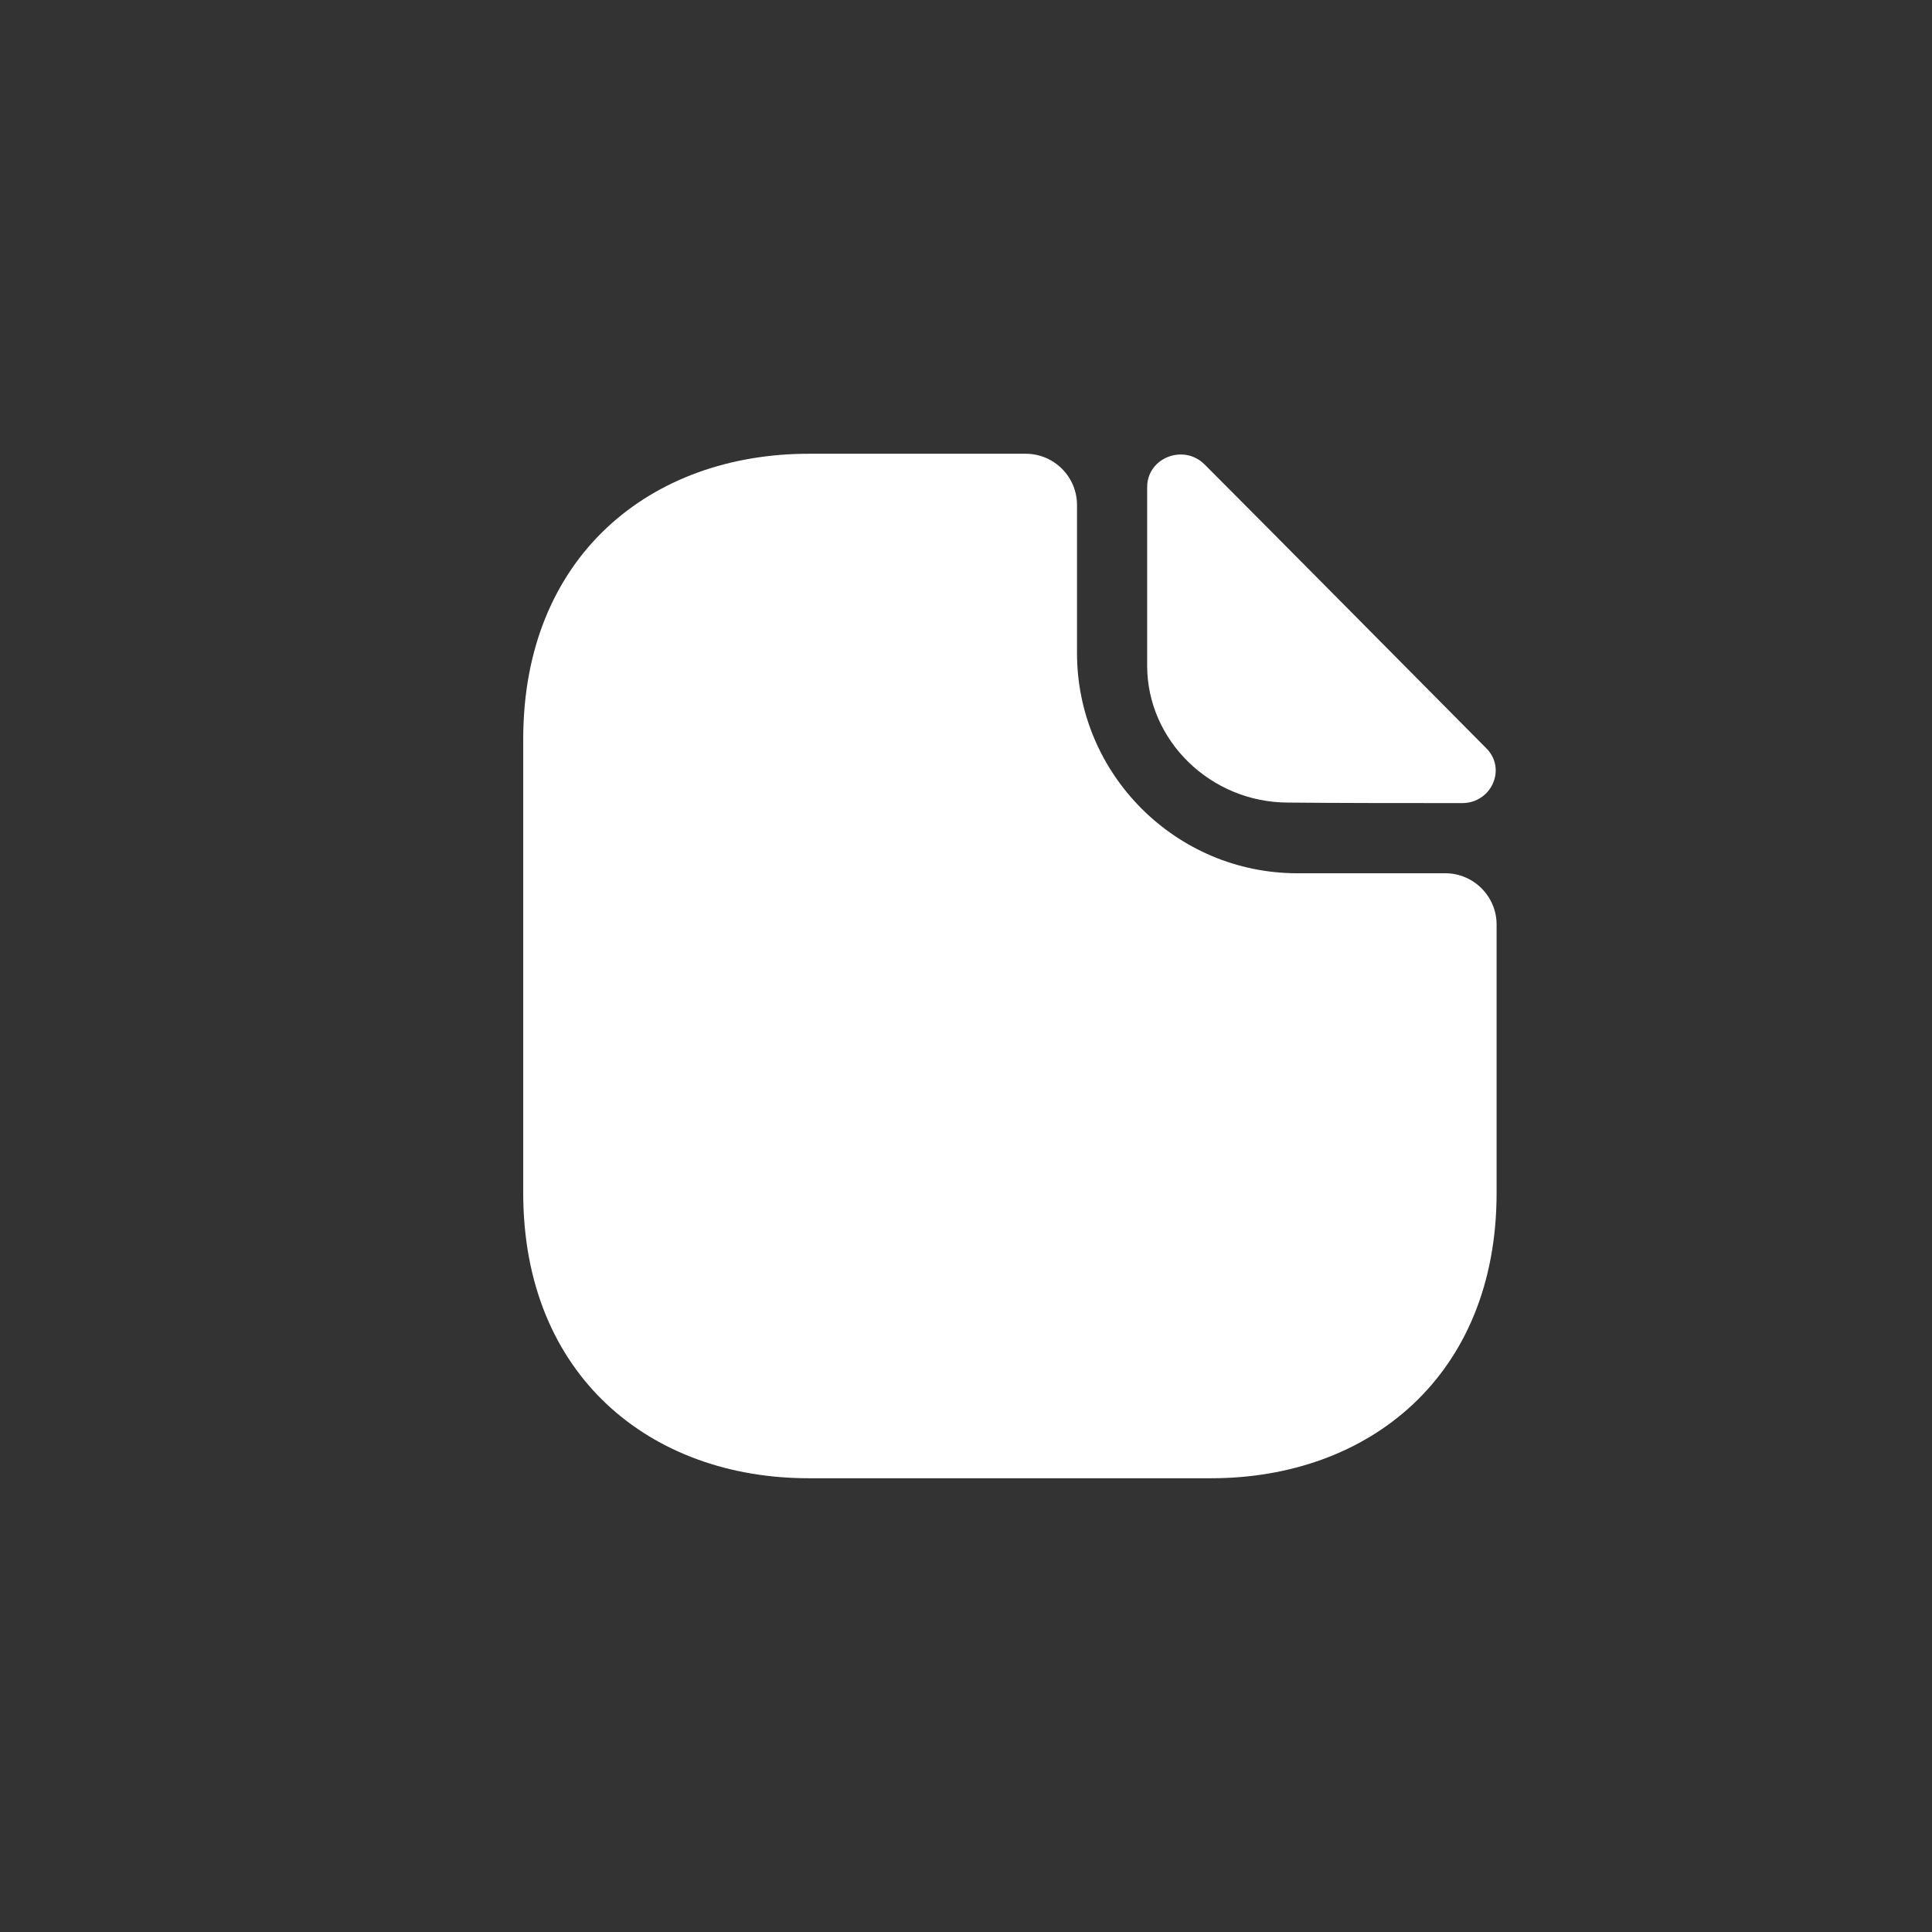 <svg width="22" height="22" viewBox="0 0 22 22" fill="none" xmlns="http://www.w3.org/2000/svg">
<rect x="0" y="0" width="22" height="22" fill="#333333" stroke="none"/>
<path d="M16.459 9.944H14.773C13.39 9.944 12.264 8.818 12.264 7.436V5.75C12.264 5.429 12.002 5.167 11.681 5.167H9.208C7.411 5.167 5.958 6.333 5.958 8.416V13.584C5.958 15.667 7.411 16.833 9.208 16.833H13.793C15.589 16.833 17.042 15.667 17.042 13.584V10.527C17.042 10.207 16.779 9.944 16.459 9.944Z" fill="white"/>
<path d="M13.717 5.289C13.478 5.05 13.063 5.213 13.063 5.546V7.582C13.063 8.433 13.787 9.139 14.668 9.139C15.222 9.145 15.992 9.145 16.651 9.145C16.983 9.145 17.159 8.754 16.925 8.521C16.085 7.675 14.58 6.153 13.717 5.289Z" fill="white"/>
</svg>

